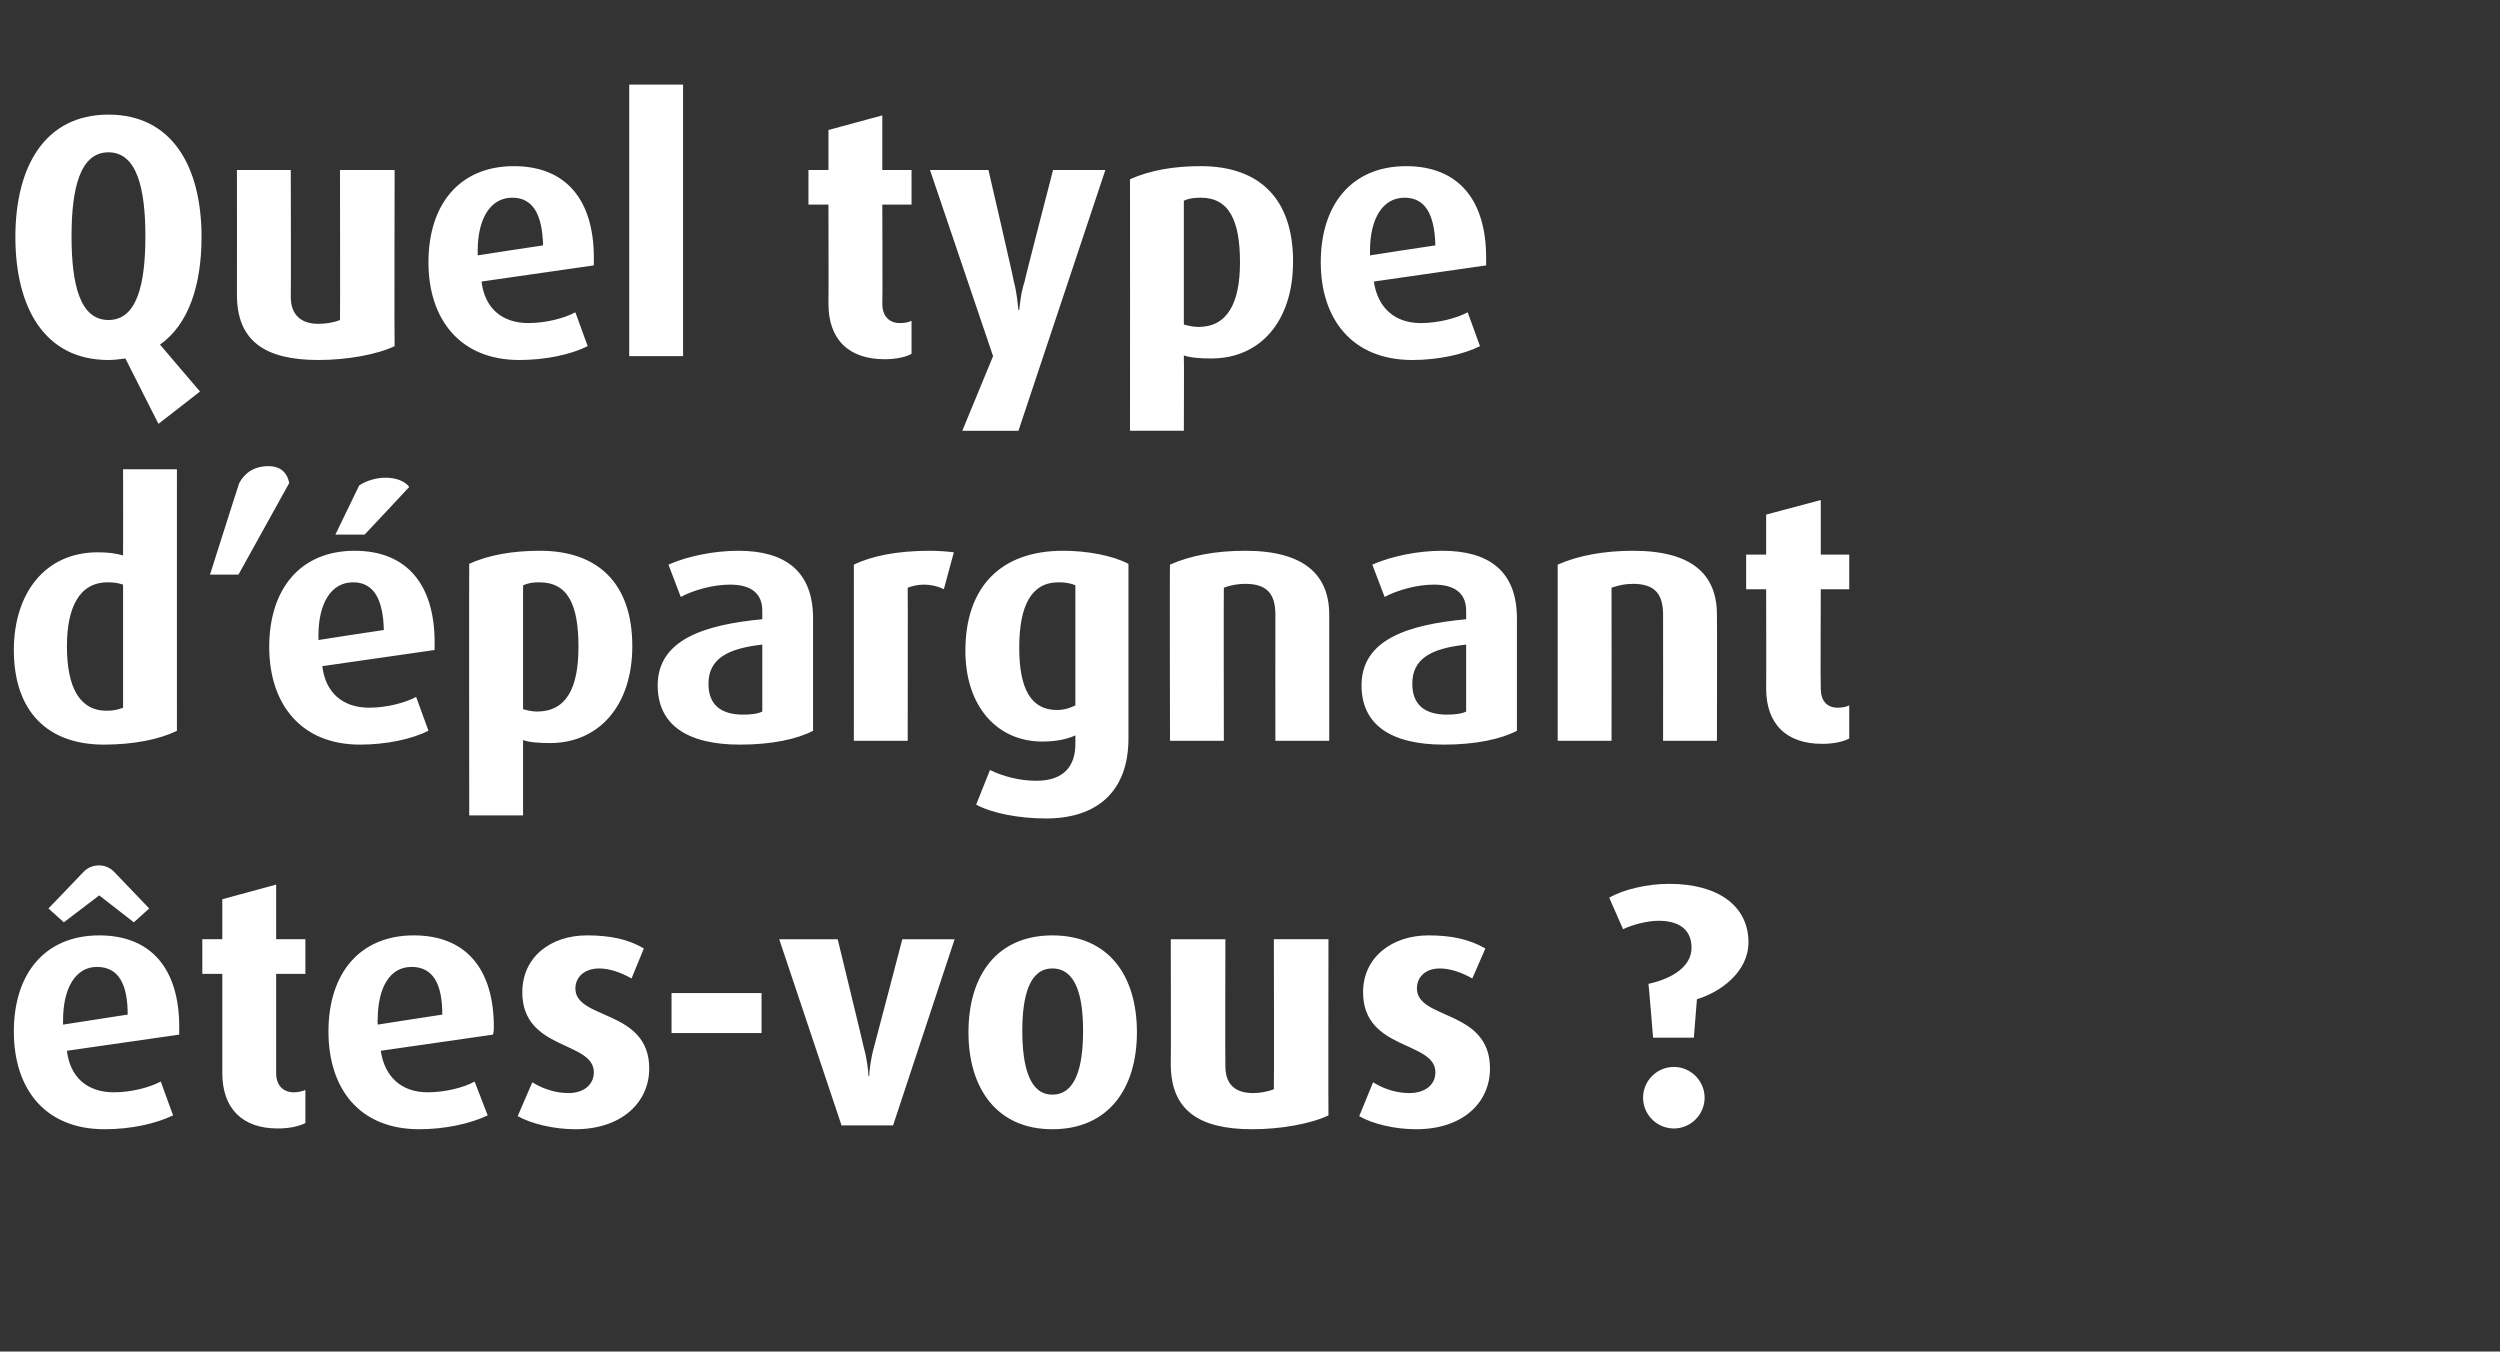 <?xml version="1.0" standalone="no"?><!DOCTYPE svg PUBLIC "-//W3C//DTD SVG 1.1//EN" "http://www.w3.org/Graphics/SVG/1.1/DTD/svg11.dtd"><svg xmlns="http://www.w3.org/2000/svg" version="1.1" width="325px" height="175.7px" viewBox="0 -11 325 175.7" style="top:-11px"><rect x="0" y="-11" width="325" height="175.7" fill="#333333" stroke="none"/><desc>Quel type d’ pargnant tes vous ?</desc><defs/><g id="Polygon37106"><path d="m23.3 123.5c0 0-14.6 2.1-14.6 2.1c.4 3.4 2.6 5.4 6.1 5.4c2.2 0 4.6-.6 6.1-1.4c0 0 1.6 4.4 1.6 4.4c-2.3 1.1-5.5 1.8-8.9 1.8c-7.8 0-11.8-5.3-11.8-12.7c0-7.6 4.1-12.5 11.1-12.5c6.8 0 10.4 4.4 10.4 11.9c0 .4 0 .5 0 1zm-10.7-8.8c-2.8 0-4.4 2.8-4.4 6.9c-.01-.05 0 .6 0 .6c0 0 8.45-1.32 8.4-1.3c0-4-1.2-6.2-4-6.2zm4.8-5.8l-4.5-3.5l-4.6 3.5l-2-1.8c0 0 4.59-4.76 4.6-4.8c.5-.5 1.2-.8 2-.8c.7 0 1.4.3 1.9.8c.05.04 4.6 4.8 4.6 4.8l-2 1.8zm18.7 26.8c-4.6 0-7.2-2.6-7.2-7.2c-.01-.02 0-12.9 0-12.9l-2.6 0l0-4.5l2.6 0l0-5.2l7-1.9l0 7.1l3.8 0l0 4.5l-3.8 0c0 0 .01 12.88 0 12.9c0 1.6.9 2.5 2.3 2.5c.5 0 1-.1 1.5-.3c0 0 0 4.3 0 4.3c-.8.4-2 .7-3.6.7zm28-12.2c0 0-14.6 2.1-14.6 2.1c.5 3.4 2.7 5.4 6.1 5.4c2.2 0 4.7-.6 6.1-1.4c0 0 1.7 4.4 1.7 4.4c-2.3 1.1-5.6 1.8-8.9 1.8c-7.8 0-11.8-5.3-11.8-12.7c0-7.6 4.1-12.5 11.1-12.5c6.8 0 10.4 4.4 10.4 11.9c0 .4 0 .5-.1 1zm-10.6-8.8c-2.9 0-4.4 2.8-4.4 6.9c-.05-.05 0 .6 0 .6c0 0 8.41-1.32 8.4-1.3c0-4-1.2-6.2-4-6.2zm21.3 21.1c-2.8 0-5.7-.7-7.5-1.7c0 0 1.9-4.4 1.9-4.4c1.6 1 3.3 1.4 4.7 1.4c2 0 3.3-1.1 3.3-2.7c0-4.1-9.3-2.8-9.3-10.4c0-4.6 3.7-7.4 8.4-7.4c3 0 5.4.5 7.4 1.7c0 0-1.6 3.9-1.6 3.9c-1.4-.8-2.9-1.3-4.2-1.3c-2 0-3.1 1.2-3.1 2.6c0 4.1 9.6 2.7 9.6 10.4c0 4.5-3.7 7.9-9.6 7.9zm12.5-12.5l0-5.2l11.7 0l0 5.2l-11.7 0zm28.8 12l-6.7 0l-8.1-24.2l7.6 0c0 0 3.42 14.05 3.4 14.1c.4 1.4.6 3.1.6 3.7c0 0 .1 0 .1 0c0-.6.2-2.3.6-3.7c.03-.05 3.7-14.1 3.7-14.1l6.8 0l-8 24.2zm20.7.5c-7.2 0-10.9-5.3-10.9-12.6c0-7.4 3.7-12.6 10.9-12.6c7.3 0 11 5.2 11 12.6c0 7.3-3.7 12.6-11 12.6zm0-20.9c-2.9 0-3.9 3.4-3.9 8.1c0 4.8 1 8.3 3.9 8.3c3 0 4-3.5 4-8.3c0-4.7-1-8.1-4-8.1zm26 20.9c-7 0-10.6-2.5-10.6-8.5c.04-.03 0-16.2 0-16.2l7.1 0c0 0-.04 16.48 0 16.5c0 2.3 1.2 3.5 3.6 3.5c.9 0 2-.2 2.7-.5c.05 0 0-19.5 0-19.5l7.1 0c0 0-.03 22.87 0 22.9c-2.3 1.1-6.2 1.8-9.9 1.8zm21.3 0c-2.8 0-5.7-.7-7.4-1.7c0 0 1.8-4.4 1.8-4.4c1.6 1 3.3 1.4 4.7 1.4c2.1 0 3.4-1.1 3.4-2.7c0-4.1-9.4-2.8-9.4-10.4c0-4.6 3.8-7.4 8.5-7.4c3 0 5.3.5 7.4 1.7c0 0-1.7 3.9-1.7 3.9c-1.4-.8-2.9-1.3-4.2-1.3c-2 0-3 1.2-3 2.6c0 4.1 9.5 2.7 9.5 10.4c0 4.5-3.6 7.9-9.6 7.9zm36.5-16.9c-.01 0-.4 5-.4 5l-5.3 0c0 0-.57-7.03-.6-7c2.8-.6 5.6-2.1 5.6-4.7c0-2-1.2-3.5-4.3-3.5c-1.4 0-3.4.5-4.6 1.1c0 0-1.8-4.1-1.8-4.1c1.9-1.1 5-1.8 7.8-1.8c6.4 0 10.3 2.9 10.3 7.6c0 3.9-3.7 6.5-6.7 7.4zm-3 16.8c-2.2 0-4-1.8-4-4c0-2.2 1.8-4 4-4c2.2 0 4 1.8 4 4c0 2.2-1.8 4-4 4z" stroke="none" fill="#fff"/></g><g id="Polygon37105"><path d="m13.5 85.8c-7.3 0-11.7-4.3-11.7-12.3c0-7.3 4-12.7 10.9-12.7c1.2 0 2.2.1 3.3.4c.02-.04 0-11.2 0-11.2l7 0c0 0-.01 34.02 0 34c-2.2 1.1-5.6 1.8-9.5 1.8zm2.5-20.8c-.6-.2-1.2-.3-2-.3c-3.7 0-5.3 3.3-5.3 8.3c0 5.3 1.6 8.4 5.2 8.4c.9 0 1.6-.2 2.1-.4c0 0 0-16 0-16zm15-1.3l-3.7 0c0 0 3.79-11.95 3.8-11.9c.7-1.3 1.9-2.2 3.8-2.2c1.8 0 2.5 1.1 2.7 2.2c.02-.05-6.6 11.9-6.6 11.9zm25.5 9.8c0 0-14.6 2.1-14.6 2.1c.4 3.4 2.6 5.4 6.1 5.4c2.2 0 4.6-.6 6.1-1.4c0 0 1.6 4.4 1.6 4.4c-2.2 1.1-5.5 1.8-8.9 1.8c-7.7 0-11.8-5.3-11.8-12.7c0-7.6 4.1-12.5 11.1-12.5c6.8 0 10.4 4.4 10.4 11.9c0 .4 0 .5 0 1zm-10.6-8.8c-2.9 0-4.5 2.8-4.5 6.9c0-.05 0 .6 0 .6c0 0 8.46-1.32 8.5-1.3c-.1-4-1.3-6.2-4-6.2zm1.5-6.2l-3.8 0c0 0 3.11-6.43 3.1-6.4c.9-.6 2.2-1 3.4-1c1.3 0 2.5.4 3.1 1.2c-.01.04-5.8 6.2-5.8 6.2zm24.1 27.1c-1.4 0-2.8-.1-3.5-.4c-.01.03 0 9.8 0 9.8l-7 0c0 0-.03-32.67 0-32.7c2.6-1.2 5.8-1.7 9.2-1.7c7.5 0 12 4.2 12 12.4c0 7.8-4.4 12.6-10.7 12.6zm-1.4-20.9c-.8 0-1.5.1-2.1.4c0 0 0 16.1 0 16.1c.4.1 1.1.3 1.8.3c3.8 0 5.4-3 5.4-8.4c0-5.4-1.3-8.4-5.1-8.4zm26.1 21.1c-6.9 0-10.7-2.6-10.7-7.7c0-6 6.2-7.9 13.6-8.6c0 0 0-1.1 0-1.1c0-2.3-1.5-3.4-4.2-3.4c-2.2 0-4.7.7-6.4 1.6c0 0-1.6-4.2-1.6-4.2c2.5-1.1 5.9-1.8 9.1-1.8c5.9 0 9.7 2.5 9.7 8.8c0 0 0 14.6 0 14.6c-2.1 1.1-5.4 1.8-9.5 1.8zm2.9-13c-4.6.5-7 1.9-7 5.1c0 2.7 1.6 4 4.5 4c1 0 1.9-.1 2.5-.4c0 0 0-8.7 0-8.7zm23.6-7.2c-.8-.4-1.7-.6-2.6-.6c-.8 0-1.6.2-2.1.4c.03-.01 0 19.9 0 19.9l-7 0c0 0 .01-22.93 0-22.9c2.3-1.1 5.5-1.8 9.9-1.8c1 0 2.4.1 3.1.2c0 0-1.3 4.8-1.3 4.8zm13.3 29.8c-3.6 0-7.1-.7-9.1-1.8c0 0 1.8-4.5 1.8-4.5c1.6.8 3.8 1.4 6 1.4c3.7 0 5.1-2 5.1-4.8c0 0 0-1.1 0-1.1c-.9.4-2.2.8-4.3.8c-5.9 0-10-4.6-10-11.8c0-8.3 4.6-13 12.7-13c3.1 0 6.4.6 8.5 1.7c0 0 0 22.7 0 22.7c0 6.9-4.1 10.4-10.7 10.4zm3.8-30.3c-.6-.3-1.4-.4-2.2-.4c-3.5 0-5.1 3-5.1 8.5c0 5.3 1.5 8.1 4.9 8.1c1 0 1.8-.3 2.4-.6c0 0 0-15.6 0-15.6zm26 20.2c0 0-.02-16.4 0-16.4c0-2.7-1.1-4-3.9-4c-1.1 0-2 .2-2.8.5c-.03.03 0 19.9 0 19.9l-7 0c0 0-.05-22.93 0-22.9c2.7-1.2 6-1.8 9.8-1.8c7.6 0 10.9 3.1 10.9 8.3c0 .04 0 16.4 0 16.4l-7 0zm21.9.5c-6.9 0-10.7-2.6-10.7-7.7c0-6 6.1-7.9 13.6-8.6c0 0 0-1.1 0-1.1c0-2.3-1.5-3.4-4.2-3.4c-2.2 0-4.7.7-6.4 1.6c0 0-1.6-4.2-1.6-4.2c2.5-1.1 5.9-1.8 9.1-1.8c5.9 0 9.7 2.5 9.7 8.8c0 0 0 14.6 0 14.6c-2.1 1.1-5.4 1.8-9.5 1.8zm2.9-13c-4.7.5-7 1.9-7 5.1c0 2.7 1.6 4 4.5 4c1 0 1.9-.1 2.5-.4c0 0 0-8.7 0-8.7zm25.6 12.5c0 0 .02-16.4 0-16.4c0-2.7-1.1-4-3.9-4c-1.1 0-1.9.2-2.8.5c.02.03 0 19.9 0 19.9l-7 0c0 0 0-22.93 0-22.9c2.7-1.2 6.1-1.8 9.8-1.8c7.7 0 10.9 3.1 10.9 8.3c.04.04 0 16.4 0 16.4l-7 0zm20.7.4c-4.7 0-7.3-2.6-7.3-7.2c.03-.02 0-12.9 0-12.9l-2.6 0l0-4.5l2.6 0l0-5.2l7.1-1.9l0 7.1l3.7 0l0 4.5l-3.7 0c0 0-.05 12.88 0 12.9c0 1.6.8 2.5 2.2 2.5c.6 0 1.1-.1 1.5-.3c0 0 0 4.3 0 4.3c-.7.4-2 .7-3.5.7z" stroke="none" fill="#fff"/></g><g id="Polygon37104"><path d="m20.8 33.8c-.01-.01 5.2 6.1 5.2 6.1l-5.4 4.2c0 0-4.31-8.51-4.3-8.5c-.7.1-1.5.2-2.2.2c-8.3 0-12.1-6.8-12.1-16c0-9.1 3.8-15.9 12.1-15.9c8.3 0 12.1 6.8 12.1 15.9c0 6.3-1.7 11.4-5.4 14zm-6.7-25c-3.7 0-4.8 4.7-4.8 10.9c0 6.3 1.1 10.9 4.8 10.9c3.7 0 4.8-4.6 4.8-10.9c0-6.2-1.1-10.9-4.8-10.9zm27.3 27c-7 0-10.6-2.5-10.6-8.5c.02-.03 0-16.2 0-16.2l7 0c0 0 .04 16.48 0 16.5c0 2.3 1.3 3.5 3.6 3.5c1 0 2.1-.2 2.8-.5c.03 0 0-19.5 0-19.5l7.1 0c0 0-.05 22.87 0 22.9c-2.3 1.1-6.2 1.8-9.9 1.8zm35.8-12.3c0 0-14.6 2.1-14.6 2.1c.4 3.4 2.6 5.4 6.1 5.4c2.2 0 4.6-.6 6.1-1.4c0 0 1.6 4.4 1.6 4.4c-2.2 1.1-5.5 1.8-8.9 1.8c-7.7 0-11.8-5.3-11.8-12.7c0-7.6 4.1-12.5 11.1-12.5c6.8 0 10.4 4.4 10.4 11.9c0 .4 0 .5 0 1zm-10.6-8.8c-2.9 0-4.5 2.8-4.5 6.9c0-.05 0 .6 0 .6c0 0 8.46-1.32 8.5-1.3c-.1-4-1.3-6.2-4-6.2zm15.2 20.6l0-35.3l7 0l0 35.3l-7 0zm33.2.4c-4.7 0-7.3-2.6-7.3-7.2c.03-.02 0-12.9 0-12.9l-2.6 0l0-4.5l2.6 0l0-5.2l7-1.9l0 7.1l3.8 0l0 4.5l-3.8 0c0 0 .05 12.88 0 12.9c0 1.6.9 2.5 2.3 2.5c.6 0 1.1-.1 1.5-.3c0 0 0 4.3 0 4.3c-.7.4-2 .7-3.5.7zm17.4 9.3l-7.3 0l4-9.7l-8.2-24.2l7.6 0c0 0 3.35 14.46 3.3 14.5c.4 1.5.5 2.9.6 3.7c0 0 .1 0 .1 0c.1-.8.2-2.2.7-3.7c-.05-.04 3.7-14.5 3.7-14.5l6.8 0l-11.3 33.9zm25.1-9.4c-1.5 0-2.8-.1-3.6-.4c.04.03 0 9.8 0 9.8l-7 0c0 0 .02-32.67 0-32.7c2.7-1.2 5.8-1.7 9.2-1.7c7.6 0 12 4.2 12 12.4c0 7.8-4.3 12.6-10.6 12.6zm-1.4-20.9c-.9 0-1.6.1-2.2.4c0 0 0 16.1 0 16.1c.5.1 1.1.3 1.9.3c3.7 0 5.4-3 5.4-8.4c0-5.4-1.4-8.4-5.1-8.4zm37.1 8.8c0 0-14.6 2.1-14.6 2.1c.5 3.4 2.7 5.4 6.1 5.4c2.2 0 4.6-.6 6.1-1.4c0 0 1.6 4.4 1.6 4.4c-2.2 1.1-5.5 1.8-8.8 1.8c-7.8 0-11.9-5.3-11.9-12.7c0-7.6 4.1-12.5 11.1-12.5c6.8 0 10.4 4.4 10.4 11.9c0 .4 0 .5 0 1zm-10.6-8.8c-2.9 0-4.5 2.8-4.5 6.9c.01-.05 0 .6 0 .6c0 0 8.47-1.32 8.5-1.3c-.1-4-1.3-6.2-4-6.2z" stroke="none" fill="#fff"/></g></svg>